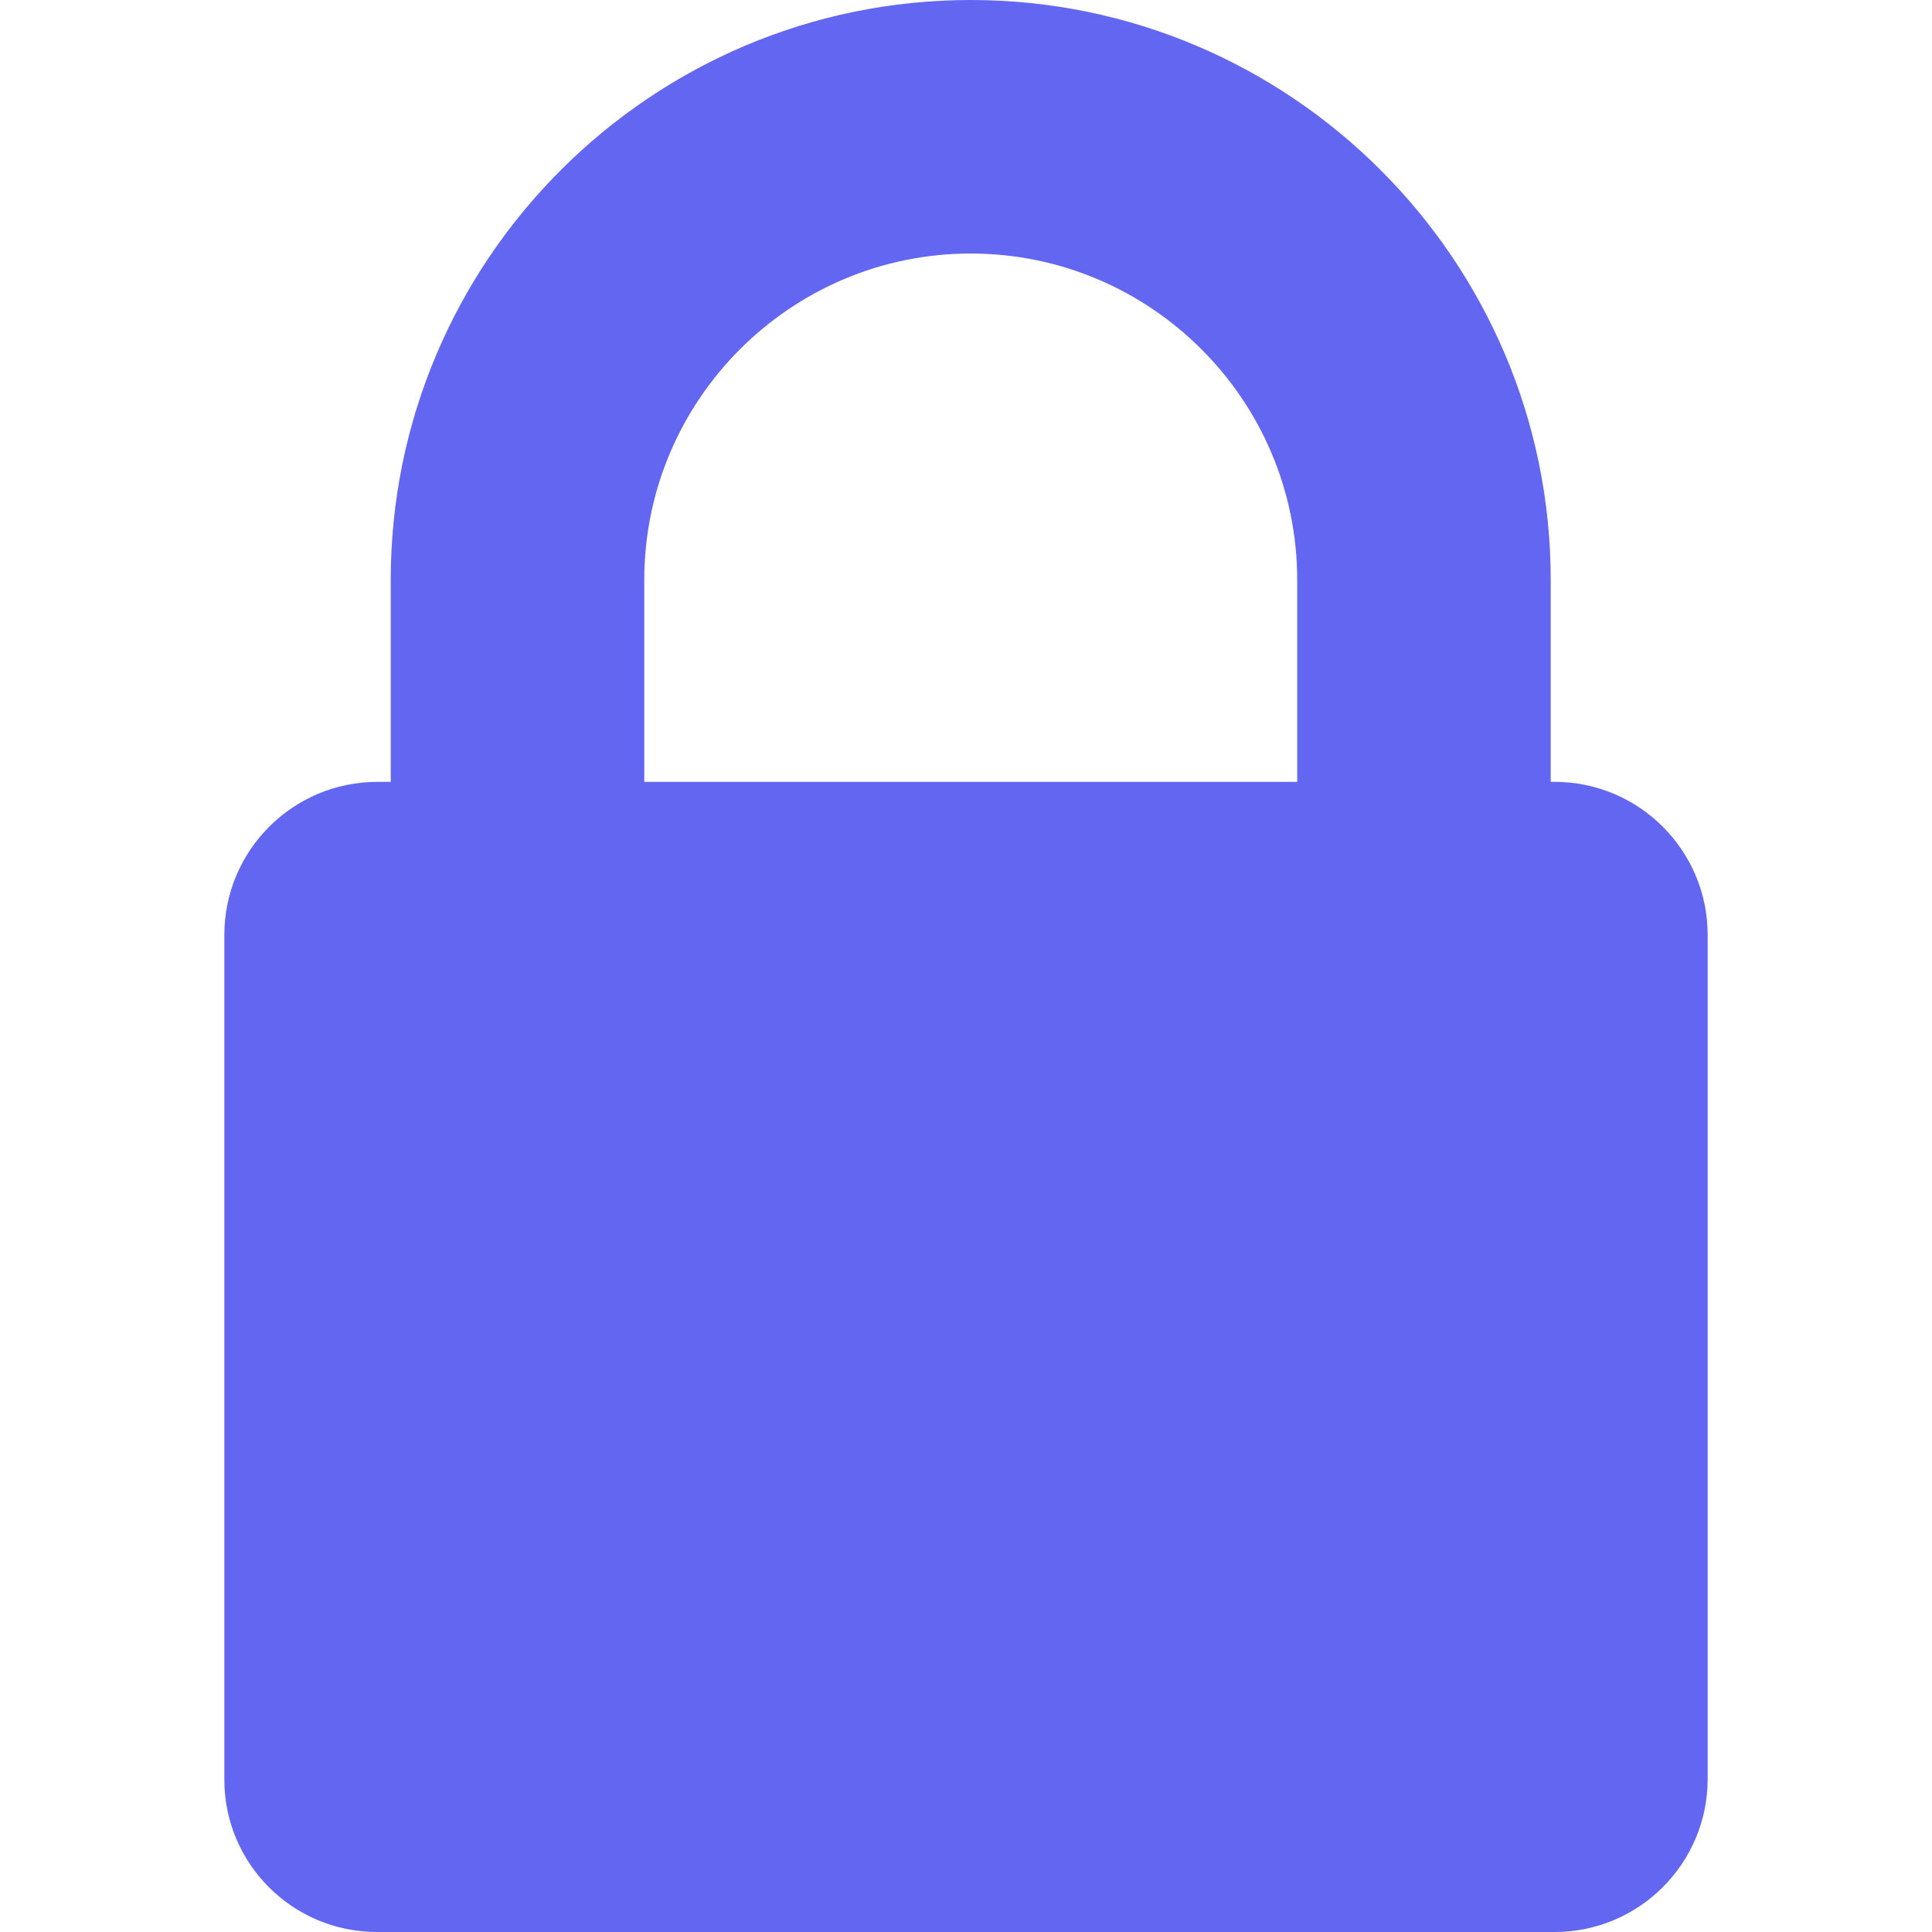 <svg xmlns="http://www.w3.org/2000/svg" version="1.1" xmlns:xlink="http://www.w3.org/1999/xlink" width="512" height="512" x="0" y="0" viewBox="0 0 490 490" style="enable-background:new 0 0 512 512" xml:space="preserve" class=""><g><path d="M95.6 490h298.7c21.4 0 38.8-17.4 38.8-38.8V237.1c0-21.4-17.4-38.8-38.8-38.8h-1v-51.2C393.3 66 327.3 0 246.2 0S99.1 66 99.1 147.1v51.2h-3.4c-21.4 0-38.8 17.4-38.8 38.8v214.1c-.1 21.4 17.3 38.8 38.7 38.8zm67.8-342.9c0-45.6 37.1-82.8 82.8-82.8 45.6 0 82.8 37.1 82.8 82.8v51.2H163.4v-51.2z" fill="#6366f1" opacity="1"  class=""></path></g></svg>